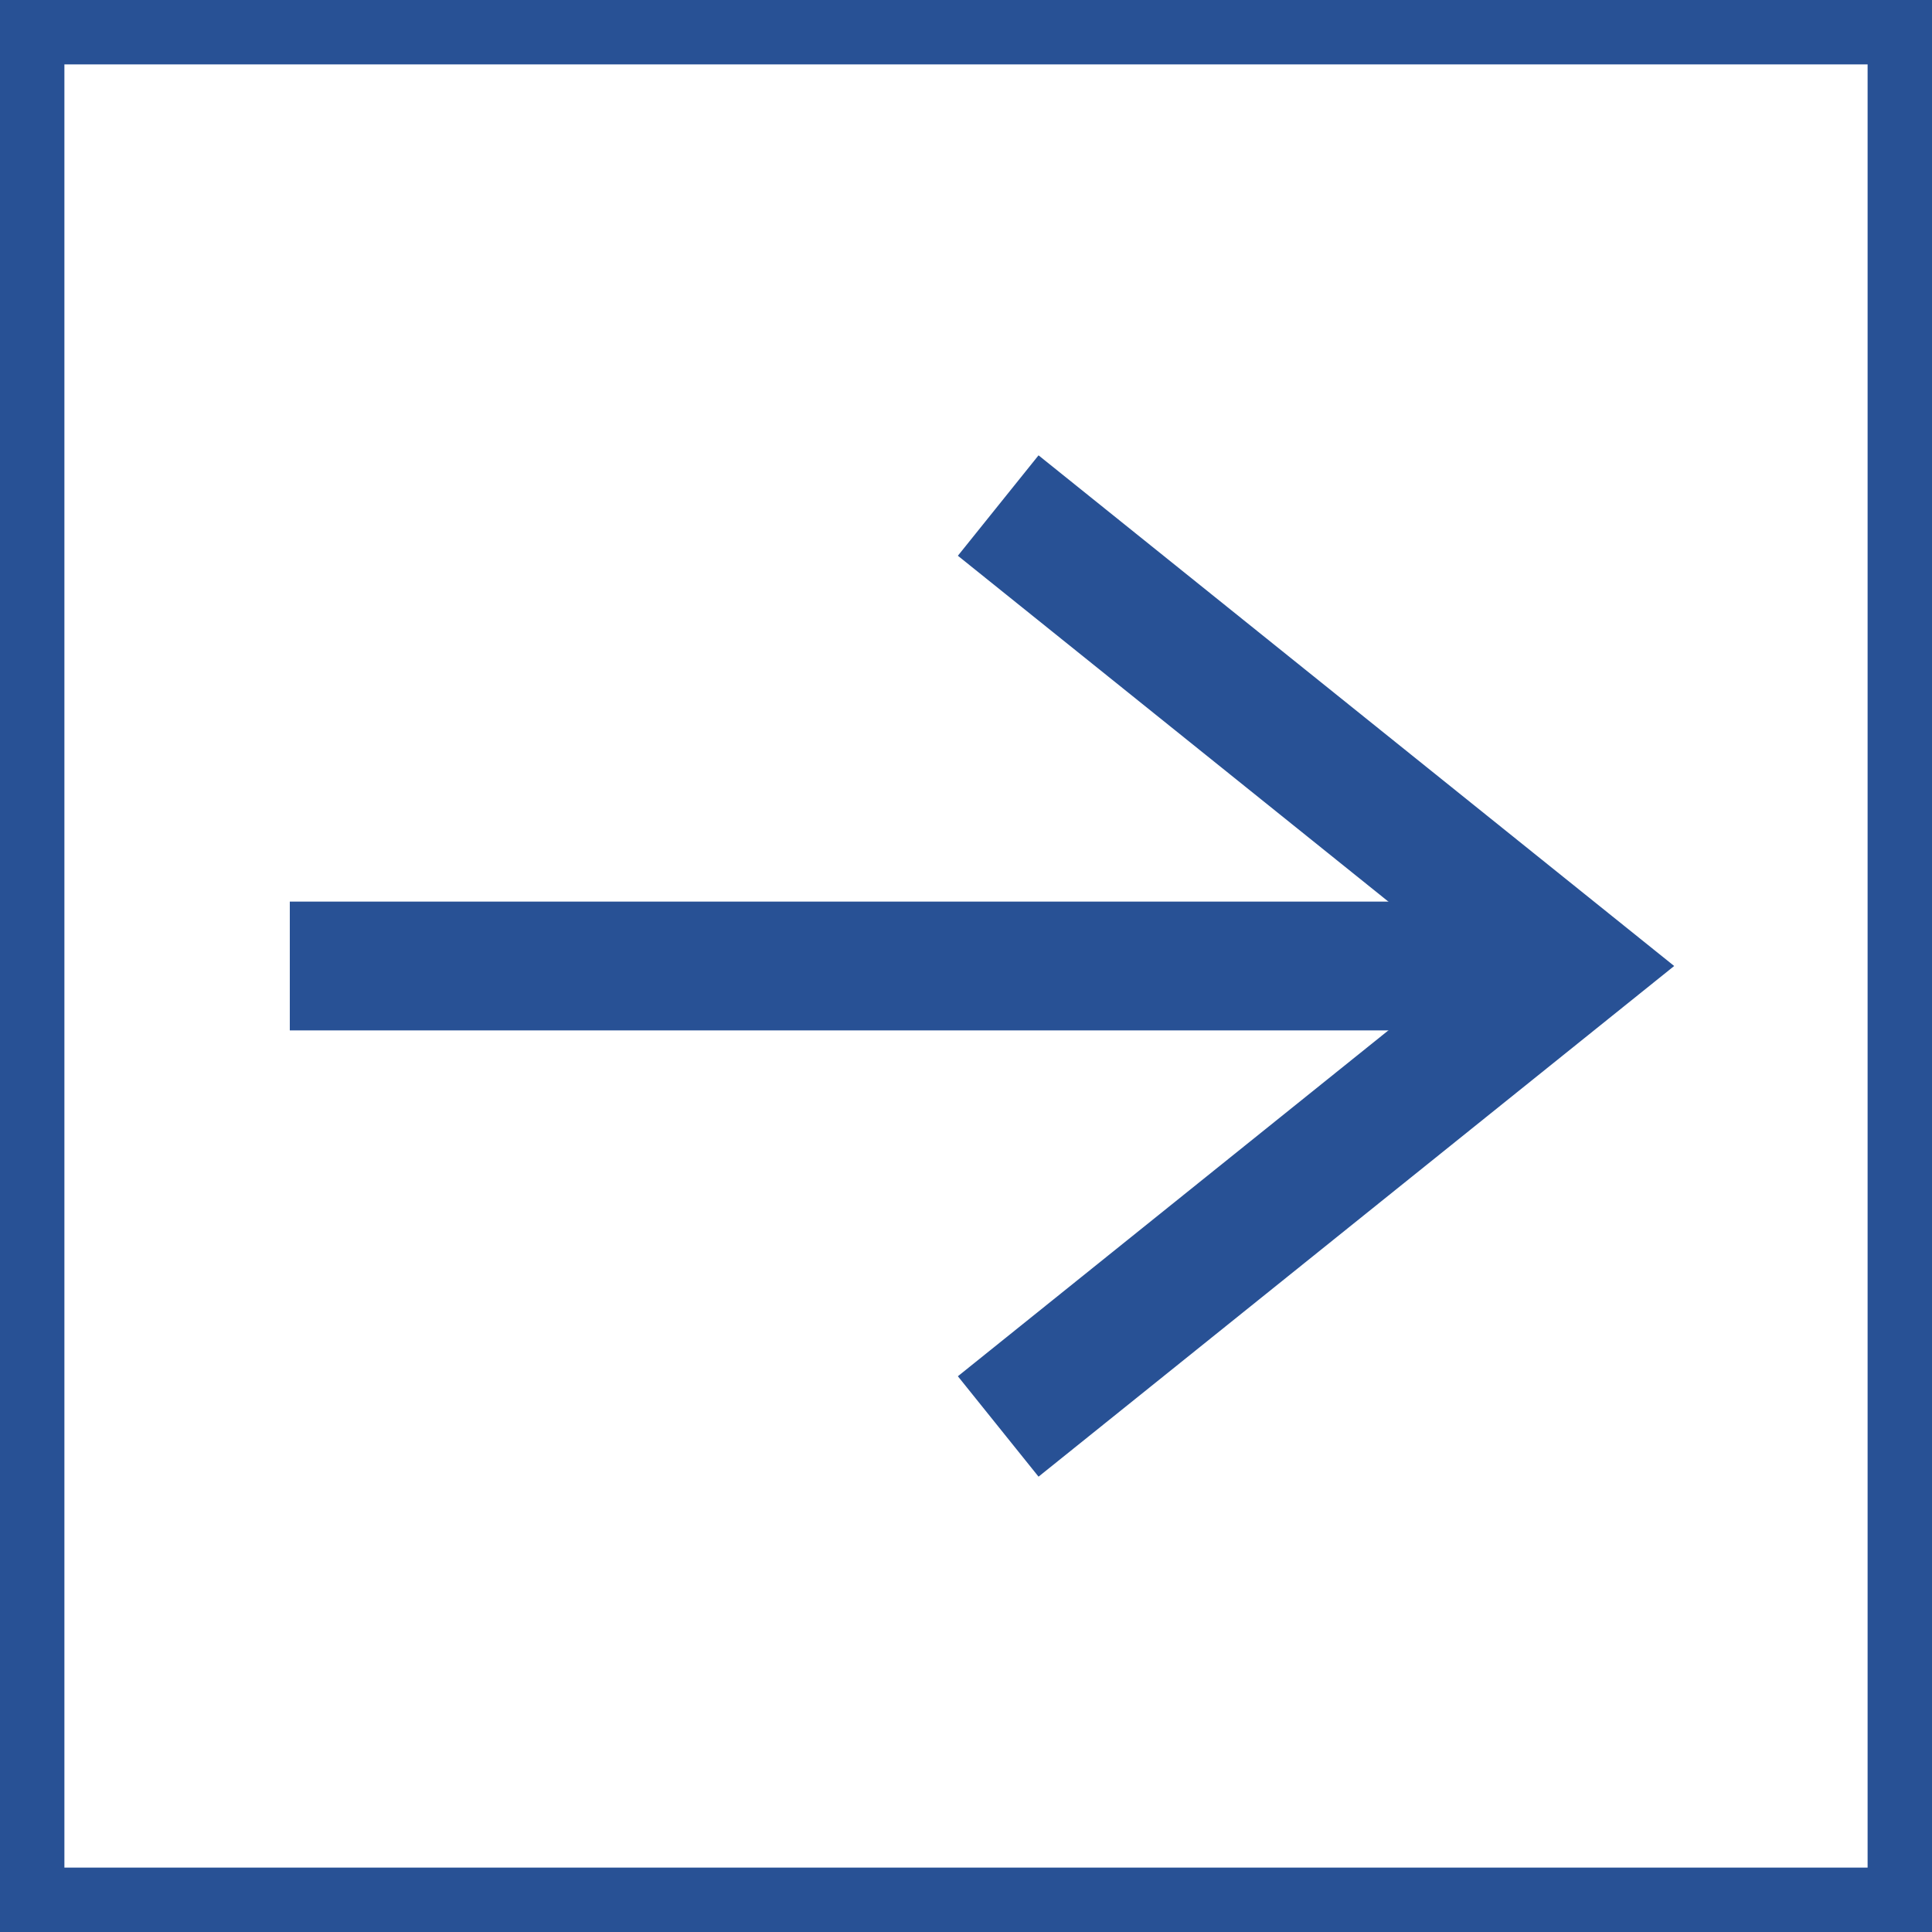 <?xml version="1.0" encoding="UTF-8"?> <!-- Generator: Adobe Illustrator 27.9.0, SVG Export Plug-In . SVG Version: 6.00 Build 0) --> <svg xmlns="http://www.w3.org/2000/svg" xmlns:xlink="http://www.w3.org/1999/xlink" id="Слой_1" x="0px" y="0px" viewBox="0 0 60 60" style="enable-background:new 0 0 60 60;" xml:space="preserve"> <style type="text/css"> .st0{fill:#285195;} .st1{fill:none;stroke:#285195;stroke-width:4;stroke-miterlimit:10;} </style> <g> <path class="st0" d="M58,2v56H2V2H58 M60,0H0v60h60V0L60,0z"></path> </g> <g> <line class="st1" x1="9" y1="30" x2="49" y2="30"></line> </g> <polyline class="st1" points="31,44.3 48.8,30 31,15.7 "></polyline> </svg> 